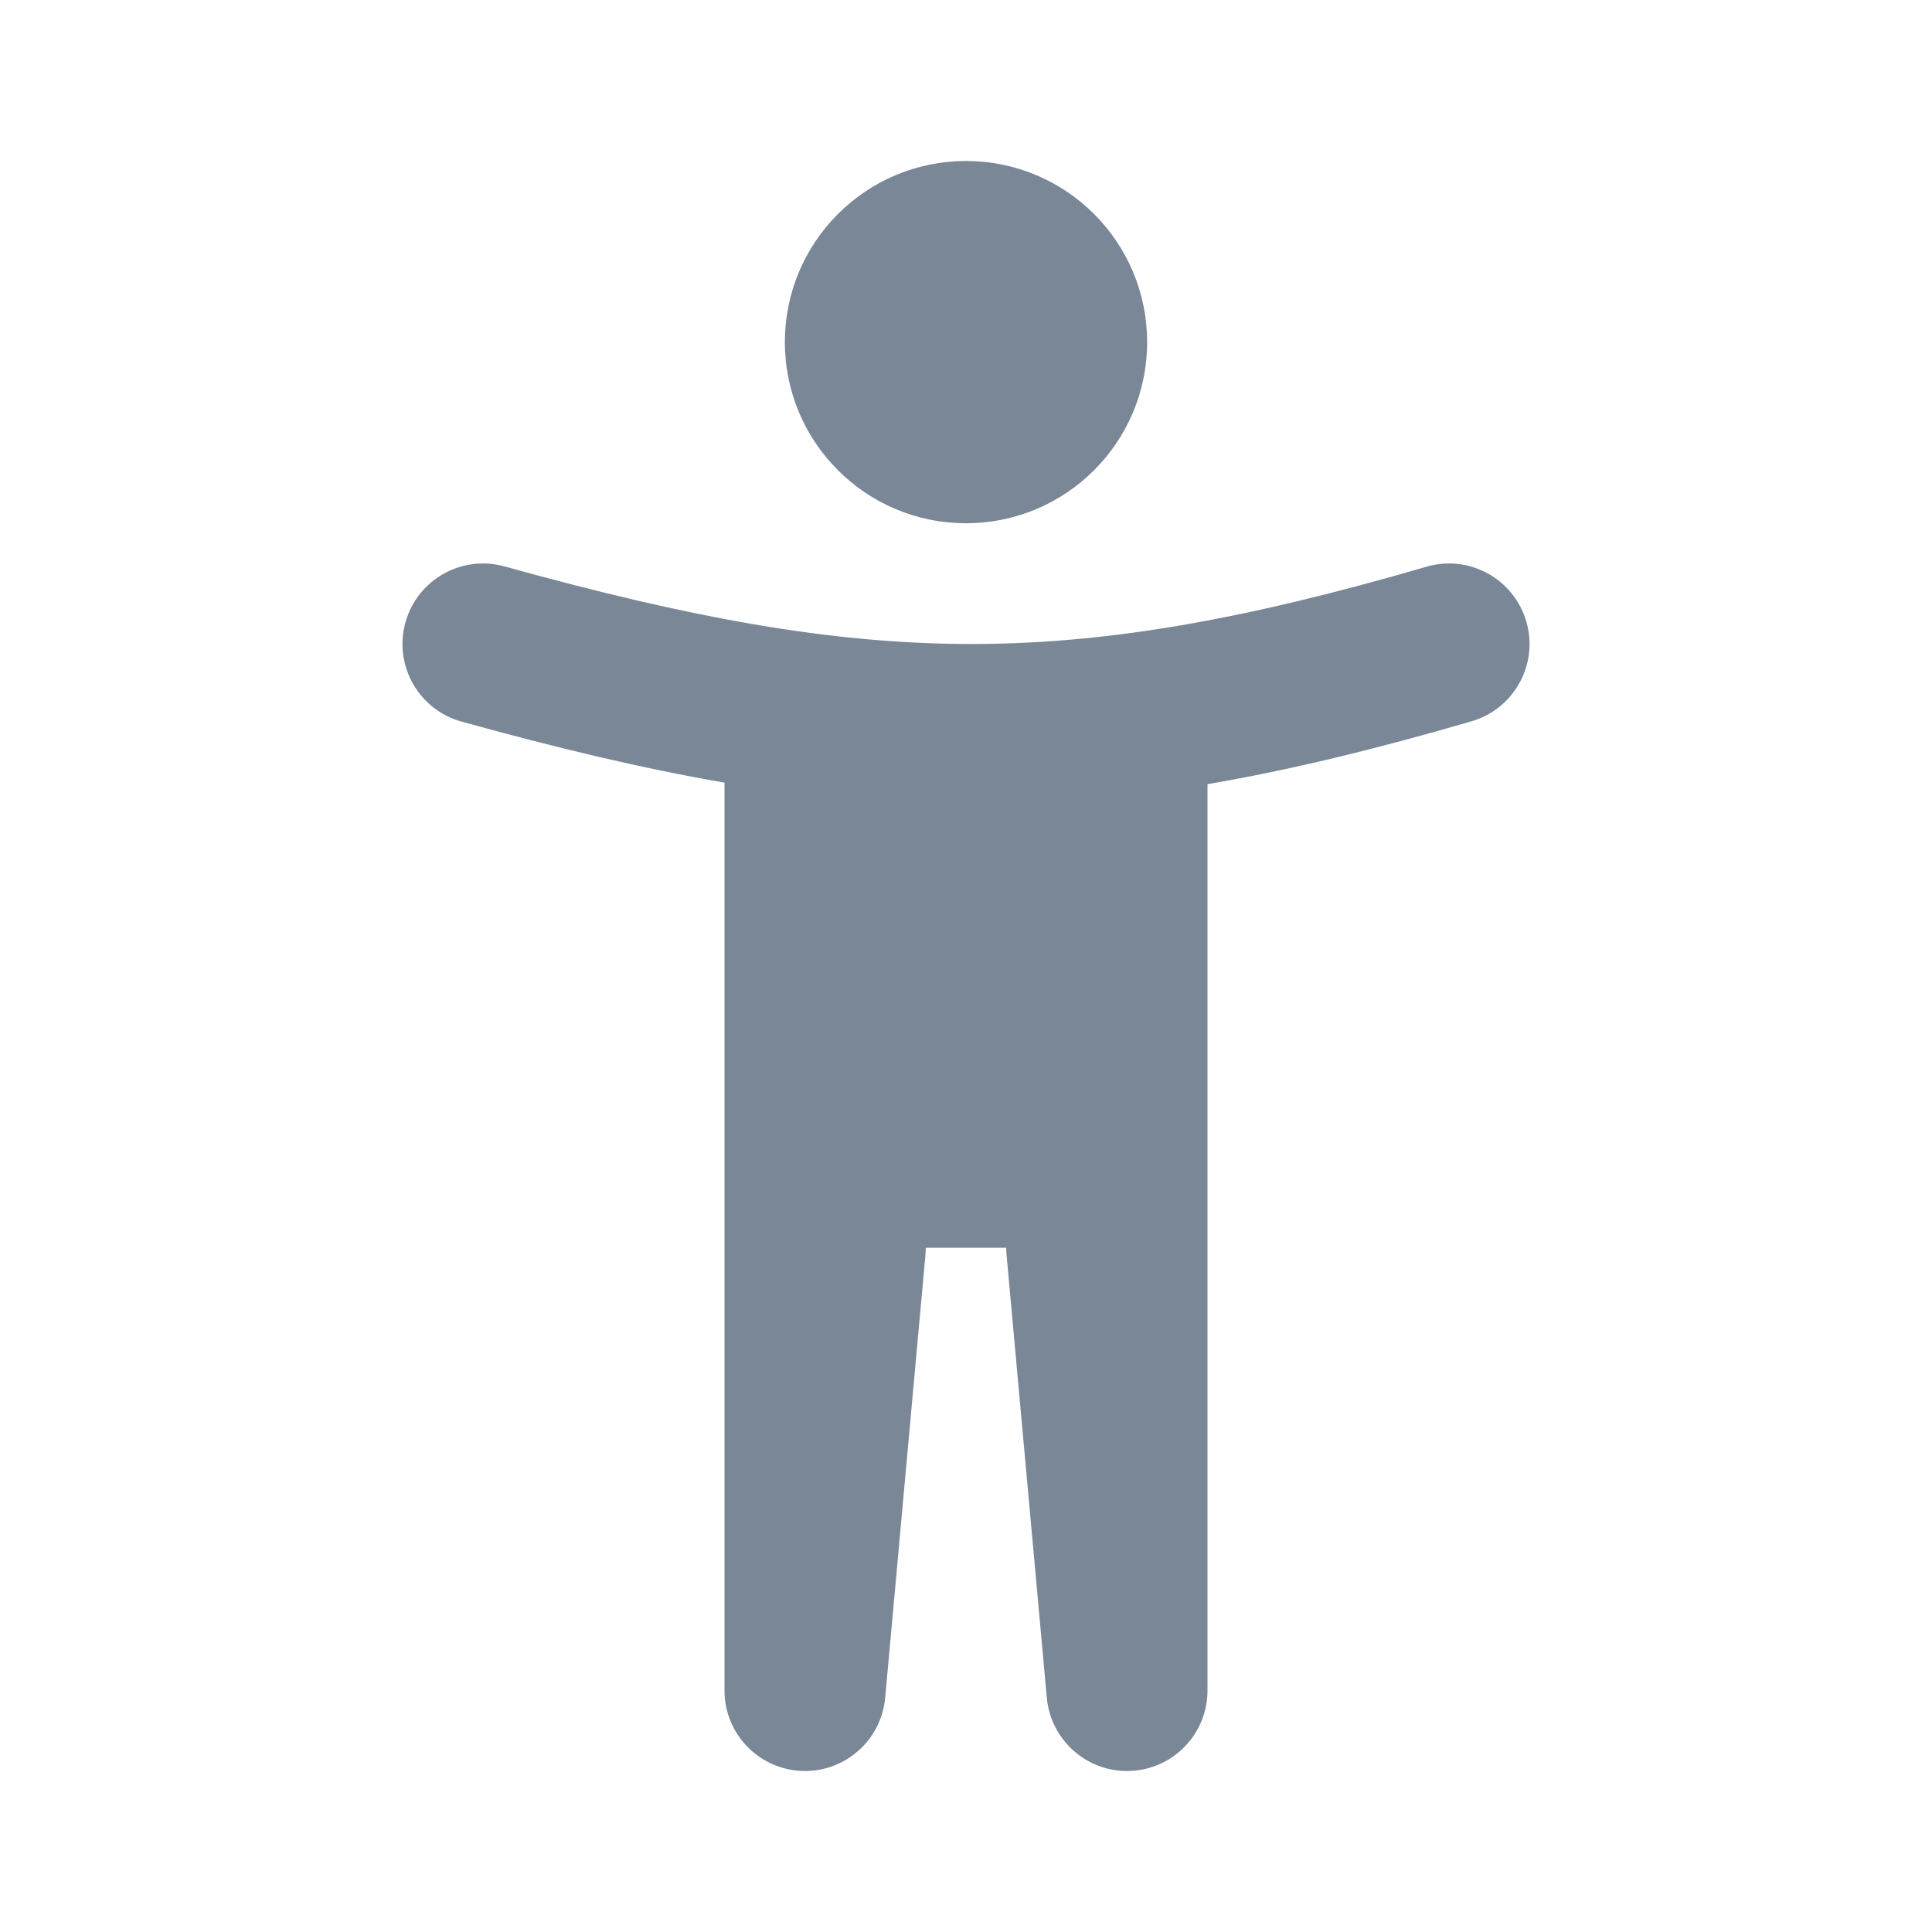<svg width="24" height="24" viewBox="0 0 24 24" fill="none" xmlns="http://www.w3.org/2000/svg">
<path fill-rule="evenodd" clip-rule="evenodd" d="M12 6.5C13.243 6.5 14.25 5.493 14.25 4.25C14.25 3.007 13.243 2 12 2C10.757 2 9.75 3.007 9.75 4.25C9.75 5.493 10.757 6.5 12 6.5ZM18.96 7.72C19.115 8.25 18.81 8.806 18.28 8.96C17.092 9.306 16.019 9.567 15 9.741V15.497V15.5V21C15 21.535 14.579 21.975 14.045 21.999C13.511 22.023 13.053 21.623 13.004 21.09L12.504 15.591C12.501 15.56 12.5 15.53 12.5 15.5H11.5C11.5 15.53 11.499 15.56 11.496 15.591L10.996 21.09C10.947 21.623 10.489 22.023 9.955 21.999C9.421 21.975 9 21.535 9 21V9.722C7.984 9.547 6.914 9.291 5.733 8.964C5.2 8.816 4.889 8.265 5.036 7.733C5.184 7.2 5.735 6.889 6.267 7.036C8.572 7.676 10.303 7.992 12.004 8C13.702 8.007 15.429 7.708 17.72 7.04C18.25 6.885 18.805 7.19 18.96 7.72Z" fill="#798797"/>
</svg>
